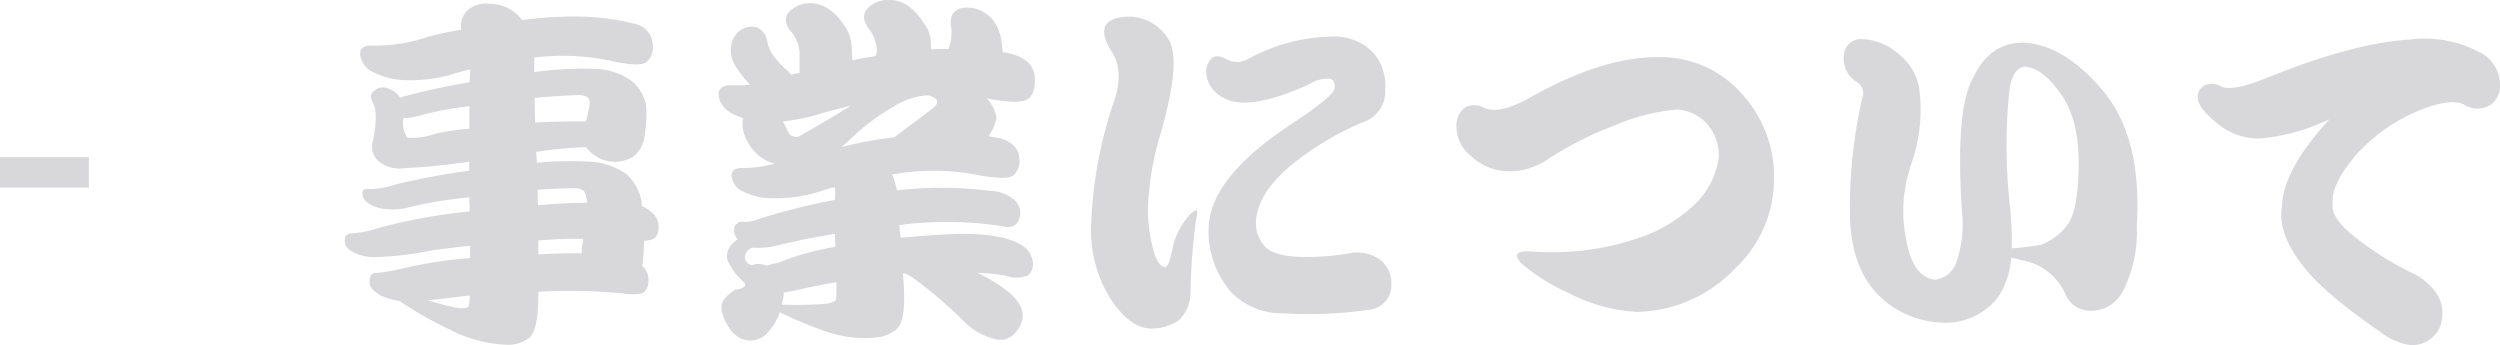 <svg xmlns="http://www.w3.org/2000/svg" width="256.765" height="35.435" viewBox="0 0 256.765 35.435"><path d="M4.936-16.068v3.117h9.129v-3.117ZM53.178-10.5a56.915,56.915,0,0,0-9.389,1.707,11.566,11.566,0,0,1-2.82.557.6.6,0,0,0-.52.26,1.061,1.061,0,0,0-.074.705q.037.557,1,1.039a4.818,4.818,0,0,0,2.338.408,33.478,33.478,0,0,0,5.566-.668q1.818-.26,3.934-.482v1.262A47.067,47.067,0,0,0,46.09-4.6a17.328,17.328,0,0,1-2.449.408.706.706,0,0,0-.631.26,1.681,1.681,0,0,0-.111.816q.037.594,1.15,1.262a7.747,7.747,0,0,0,1.93.557A38.221,38.221,0,0,0,51.063,1.6a13.851,13.851,0,0,0,6.123,1.6,3.611,3.611,0,0,0,2.041-.668q.928-.668,1-3.971v-.816q.779-.037,1.633-.074a59.354,59.354,0,0,1,7.125.26,5.4,5.4,0,0,0,1.818,0,1.015,1.015,0,0,0,.631-.705,2.02,2.02,0,0,0-.334-1.93.945.945,0,0,0-.223-.223q.037-.148.074-.26.111-1.225.148-2.3a4.069,4.069,0,0,0,.854-.148,1.05,1.05,0,0,0,.557-.705,2.011,2.011,0,0,0-.408-1.855,3.962,3.962,0,0,0-1.225-.854q-.037-.371-.111-.742a4.824,4.824,0,0,0-1.521-2.561,7.037,7.037,0,0,0-3.859-1.262,36.11,36.11,0,0,0-5.307.111q-.037-.594-.074-1.113a40.683,40.683,0,0,1,5.121-.482,3.853,3.853,0,0,0,2.152,1.41,3.682,3.682,0,0,0,2.709-.445,3.29,3.29,0,0,0,1.188-2.449,10.772,10.772,0,0,0,.111-2.895,4.487,4.487,0,0,0-1.6-2.523,6.841,6.841,0,0,0-3.9-1.15,36.391,36.391,0,0,0-5.975.334v-1.484a23.7,23.7,0,0,1,8.053.371q2.709.594,3.451.111a2.052,2.052,0,0,0,.668-1.818,2.282,2.282,0,0,0-1.781-2.115,25.529,25.529,0,0,0-7.5-.742,37.872,37.872,0,0,0-4.156.334.107.107,0,0,1-.037-.074,4.187,4.187,0,0,0-3.34-1.6,2.845,2.845,0,0,0-2.152.631,2.127,2.127,0,0,0-.742,1.633,3.068,3.068,0,0,0,.037.408,32.112,32.112,0,0,0-3.34.705,17.275,17.275,0,0,1-5.492.928q-1.559-.148-1.559.854a2.31,2.31,0,0,0,1.039,1.707,7.739,7.739,0,0,0,2.82.928,14.748,14.748,0,0,0,5.752-.594,17.192,17.192,0,0,1,1.707-.445q-.037.557-.074,1.3-3.822.668-6.643,1.447a1.566,1.566,0,0,0-.482.148,2.247,2.247,0,0,0-1.113-.891,1.359,1.359,0,0,0-1.559.186q-.557.371-.148,1.225.594.928.037,3.859a2.007,2.007,0,0,0,.371,1.967,3.372,3.372,0,0,0,2.857.891,65.416,65.416,0,0,0,6.643-.668v.928a72.612,72.612,0,0,0-7.533,1.41,9.341,9.341,0,0,1-2.672.482q-.705-.148-.779.408a1.293,1.293,0,0,0,.668,1.076,3.763,3.763,0,0,0,1.707.557,6.556,6.556,0,0,0,2.486-.186,40.49,40.49,0,0,1,6.123-1q0,.371.037.816Zm-.037-10.8V-19a25.712,25.712,0,0,0-3.488.52,7.492,7.492,0,0,1-2.895.408,2.962,2.962,0,0,1-.408-2,9.042,9.042,0,0,0,1.521-.223A31.362,31.362,0,0,1,53.141-21.3Zm11.318-1.15q.779.037.965.408a1.035,1.035,0,0,1,.037.742q-.148.816-.334,1.559-2.375-.037-5.232.111-.037-1.336-.037-2.523Q62.529-22.414,64.459-22.451ZM60.191-11.133q-.037-.816-.037-1.6,2.152-.148,3.859-.148.779.037,1,.445a3.675,3.675,0,0,1,.223,1.039Q63.086-11.393,60.191-11.133Zm.037,5.047V-7.533l1.225-.074q1.818-.111,3.377-.074v.148A6.141,6.141,0,0,0,64.682-6.2Q62.789-6.234,60.229-6.086ZM51.508-1.67q.779-.111,1.67-.186a5.058,5.058,0,0,1-.111,1.113q-.26.334-1.559.074a25.825,25.825,0,0,1-2.6-.705Q49.949-1.484,51.508-1.67Zm46.313-7.5a38.4,38.4,0,0,1,10.094.186,1.453,1.453,0,0,0,1.373-.186,1.935,1.935,0,0,0,.445-1.225,1.884,1.884,0,0,0-.816-1.447,4.1,4.1,0,0,0-2.338-.779,39.551,39.551,0,0,0-9.537-.037,6.611,6.611,0,0,0-.482-1.633,23.824,23.824,0,0,1,9.129.111q2.672.445,3.3,0a1.935,1.935,0,0,0,.631-1.781q-.037-1.373-1.781-2a13.715,13.715,0,0,0-1.373-.26,5.16,5.16,0,0,0,.816-1.855,3.627,3.627,0,0,0-.965-2q.037-.037.148,0,3.229.594,4.008.037.816-.482.742-2.152-.037-1.707-2.115-2.412a8.758,8.758,0,0,0-1.187-.26,1.72,1.72,0,0,0-.037-.334q-.148-2.932-2.152-3.9a3.057,3.057,0,0,0-1.93-.3,1.411,1.411,0,0,0-1.076.742,2.153,2.153,0,0,0-.074,1.3,4.673,4.673,0,0,1-.3,2.189,12.707,12.707,0,0,0-1.373,0,2.085,2.085,0,0,0-.408.037q-.037-.482-.037-.891a3.007,3.007,0,0,0-.668-1.744q-1.559-2.561-3.748-2.449a2.781,2.781,0,0,0-1.818.631,1.561,1.561,0,0,0-.631,1.15,2.62,2.62,0,0,0,.52,1.188A3.9,3.9,0,0,1,95-26.979a3.029,3.029,0,0,0-.074.52q-1.15.148-2.449.445-.037-.705-.074-1.373a3.947,3.947,0,0,0-.816-2.3q-1.6-2.338-3.674-2.189a2.883,2.883,0,0,0-1.744.705,1.329,1.329,0,0,0-.52,1.113,2.127,2.127,0,0,0,.557,1.113,3.823,3.823,0,0,1,.854,2.115v2.115a3.284,3.284,0,0,0-.854.186,3.22,3.22,0,0,0-.3-.334,11.419,11.419,0,0,1-1.633-1.744,4,4,0,0,1-.52-1.262,1.856,1.856,0,0,0-1.15-1.559,2.135,2.135,0,0,0-1.707.371,2.5,2.5,0,0,0-.891,2.078,2.971,2.971,0,0,0,.52,1.633,11.949,11.949,0,0,0,1.447,1.818,10.248,10.248,0,0,1-1.633.074q-1.6-.111-1.6.928a2.341,2.341,0,0,0,1.113,1.818,9.061,9.061,0,0,0,1.41.631.965.965,0,0,0-.037.3,3.274,3.274,0,0,0,.482,2.078,4.35,4.35,0,0,0,2.672,2.264.285.285,0,0,1,.111.037,13.723,13.723,0,0,1-3.08.445q-1.336-.111-1.336.779a1.924,1.924,0,0,0,.965,1.521,7.355,7.355,0,0,0,2.523.779,15.523,15.523,0,0,0,5.789-.742,8.638,8.638,0,0,1,1.336-.371,6.4,6.4,0,0,1,.037.816,1.92,1.92,0,0,0-.037.482,68.4,68.4,0,0,0-7.83,1.967,3.853,3.853,0,0,1-1.559.3.655.655,0,0,0-.631.148.786.786,0,0,0-.334.705,1.287,1.287,0,0,0,.371.928,1.409,1.409,0,0,0-.408.334,1.837,1.837,0,0,0-.668,1.744,6.761,6.761,0,0,0,1.744,2.375l.037.037a.541.541,0,0,1,.074.223q-.037.148-.334.3a2.231,2.231,0,0,1-.668.148Q78.82-1.447,79.043-.408A4.96,4.96,0,0,0,79.9,1.559a2.757,2.757,0,0,0,1.6,1.15,2.423,2.423,0,0,0,2-.482A6.358,6.358,0,0,0,84.832.371a4.358,4.358,0,0,0,.186-.52,38.808,38.808,0,0,0,4.527,1.893,12.047,12.047,0,0,0,5.381.705A3.707,3.707,0,0,0,97,1.6q.928-.705.779-4.193-.037-.816-.111-1.521a.462.462,0,0,1,.26,0,5.786,5.786,0,0,1,.742.408,46.427,46.427,0,0,1,5.381,4.6,6.537,6.537,0,0,0,3.377,1.781,1.988,1.988,0,0,0,1.67-.594,2.9,2.9,0,0,0,.854-1.6q.223-1.225-1.336-2.635a17.02,17.02,0,0,0-3.3-2.041,19.959,19.959,0,0,1,2.932.3,3.121,3.121,0,0,0,2.264-.037,1.54,1.54,0,0,0,.52-1.225,2.332,2.332,0,0,0-1.262-1.93Q108.1-8.127,104.2-8.2q-2.486,0-6.754.408-.111-.705-.148-1.3Zm-6.457-7.941q.557-.482,1.188-1.076a22.126,22.126,0,0,1,4.23-3.117,7.526,7.526,0,0,1,3.229-1.113,1.47,1.47,0,0,1,1.113.445q.26.371-.445.928-2.115,1.6-3.9,2.932A38.546,38.546,0,0,0,91.363-17.107Zm-2.338-3.377q1.67-.482,3.34-.891-3.154,1.93-5.27,3.117a.664.664,0,0,1-.705.037.529.529,0,0,1-.445-.334l-.594-1.187A20.528,20.528,0,0,0,89.025-20.484ZM85.24-.928q.111-.482.186-.928v-.3q.594-.111,1.336-.26,2.041-.482,4.082-.816,0,1.6-.037,1.744Q90.7-1.113,89.582-1A40.744,40.744,0,0,1,85.24-.928ZM82.16-4.973a.937.937,0,0,1-.631-.482.919.919,0,0,1,.186-1,2.575,2.575,0,0,1,.445-.334A8.025,8.025,0,0,0,84.5-6.939q3.154-.779,6.2-1.262,0,.594.037,1.336a27.817,27.817,0,0,0-5.863,1.633q-.705.148-1.225.3a.543.543,0,0,0-.334-.111A1.748,1.748,0,0,0,82.16-4.973Zm36.887-22.043q1.373,2,.334,5.121A43.935,43.935,0,0,0,117.006-9.24a13.277,13.277,0,0,0,1.967,7.682q1.93,2.932,4.008,3.08a4.954,4.954,0,0,0,3.043-.854,3.947,3.947,0,0,0,1.188-2.746A59.643,59.643,0,0,1,127.8-9.76q.371-1.373-.594-.482a7.626,7.626,0,0,0-1.818,3.377q-.371,2.115-.816,2.078-.594-.037-1.076-1.373a16.955,16.955,0,0,1-.668-4.564,30.2,30.2,0,0,1,1.373-7.979q2.115-7.5.705-9.537a4.749,4.749,0,0,0-3.934-2.264q-1.93,0-2.486.891Q118.008-28.686,119.047-27.016Zm14.027.891a2.3,2.3,0,0,1-2.227-.037q-.928-.482-1.41-.111a2,2,0,0,0-.631,1.336,3.115,3.115,0,0,0,.742,1.967,4.061,4.061,0,0,0,2.6,1.262q2.672.26,7.311-1.893a3.474,3.474,0,0,1,2.115-.52q.482.148.445.928,0,.779-4.49,3.748-8.35,5.492-8.461,10.688A9.534,9.534,0,0,0,131.4-2.189a7.3,7.3,0,0,0,5.381,2.152,43.246,43.246,0,0,0,8.832-.371,2.527,2.527,0,0,0,2.227-2.561,3.084,3.084,0,0,0-1-2.449,3.979,3.979,0,0,0-3.117-.816,25.081,25.081,0,0,1-4.824.408q-2.82,0-3.9-.928a3.528,3.528,0,0,1-1.076-2.486q.037-3.117,3.859-6.2a30.461,30.461,0,0,1,7.051-4.193,3.339,3.339,0,0,0,2.375-3.414,5.17,5.17,0,0,0-1.187-3.711,5.524,5.524,0,0,0-4.23-1.707A18.525,18.525,0,0,0,133.074-26.125Zm24.344,5.01a2.047,2.047,0,0,0-2.041-.037,2.268,2.268,0,0,0-.854,1.893,3.859,3.859,0,0,0,1.559,3.117,5.659,5.659,0,0,0,3.748,1.521,7.02,7.02,0,0,0,4.008-1.187,35.089,35.089,0,0,1,7.014-3.562,20.478,20.478,0,0,1,6.346-1.6,4.582,4.582,0,0,1,2.932,1.336,4.864,4.864,0,0,1,1.336,3.6,8.278,8.278,0,0,1-2.115,4.453,15.332,15.332,0,0,1-6.271,3.859,27.578,27.578,0,0,1-10.836,1.336Q159.9-6.531,161.2-5.158a19.936,19.936,0,0,0,4.787,3.006,17.3,17.3,0,0,0,7.088,1.967,14.217,14.217,0,0,0,10.057-4.453,12.576,12.576,0,0,0,4.008-9.277,12.529,12.529,0,0,0-3.191-8.535,11.077,11.077,0,0,0-8.387-3.9q-5.789-.148-13.359,4.082Q159.051-20.447,157.418-21.115Zm50.209-3.191q-1.893,3.229-1.187,13.768a11.709,11.709,0,0,1-.668,5.492,2.664,2.664,0,0,1-2.078,1.559q-2.264-.223-2.969-4.045a14.686,14.686,0,0,1,.445-7.645,16.781,16.781,0,0,0,.891-7.867,5.559,5.559,0,0,0-1.93-3.451,6.1,6.1,0,0,0-3.9-1.707,1.778,1.778,0,0,0-1.93,1.781,2.817,2.817,0,0,0,1.41,2.672,1.331,1.331,0,0,1,.482,1.633,50.919,50.919,0,0,0-1.262,11.578q0,6.049,3.34,9.018A9.778,9.778,0,0,0,204.732.928a6.786,6.786,0,0,0,5.455-2.672,8.244,8.244,0,0,0,1.3-4.008q1.15.26,2.227.557a6.064,6.064,0,0,1,3.451,3.414A2.809,2.809,0,0,0,219.725-.3a3.69,3.69,0,0,0,3.266-2.041,13.58,13.58,0,0,0,1.41-6.68q.557-9.018-3.451-13.842-3.934-4.713-8.127-4.973v-.037a.033.033,0,0,0-.037.037h-.148Q209.3-27.795,207.627-24.307Zm3.637,1.818q.26-2.709,1.6-2.895,1.818.148,3.563,2.6,2.041,2.6,2,7.5T217.164-8.98A5.949,5.949,0,0,1,214.6-7.088a24.1,24.1,0,0,1-3.043.371,38.012,38.012,0,0,0-.148-3.971A56.126,56.126,0,0,1,211.264-22.488Zm21.783-.854a1.833,1.833,0,0,0-1.744-.074,1.33,1.33,0,0,0-.631,1.336q.037.928,1.93,2.486a6.6,6.6,0,0,0,4.49,1.6,21.036,21.036,0,0,0,7.088-1.967q-4.824,5.27-4.861,8.98-.482,2.486,1.818,5.641,2.041,2.932,8.35,7.273a6.7,6.7,0,0,0,2.6,1.225,2.977,2.977,0,0,0,2.412-.52A2.927,2.927,0,0,0,255.721.668a3.839,3.839,0,0,0-.371-2.486,6.021,6.021,0,0,0-2.561-2.3,32.1,32.1,0,0,1-6.568-4.23q-1.93-1.707-1.707-3.043-.148-1.93,2.486-5.01a18.027,18.027,0,0,1,5.678-4.156q3.674-1.67,5.307-.928a2.544,2.544,0,0,0,2.746.037,2.429,2.429,0,0,0,.965-2.3,3.77,3.77,0,0,0-2.264-3.191,11.979,11.979,0,0,0-6.865-1.225q-5.826.334-14.51,3.822Q234.234-22.748,233.047-23.342Z" transform="translate(-4.936 32.216)" fill="#d8d8da"/></svg>